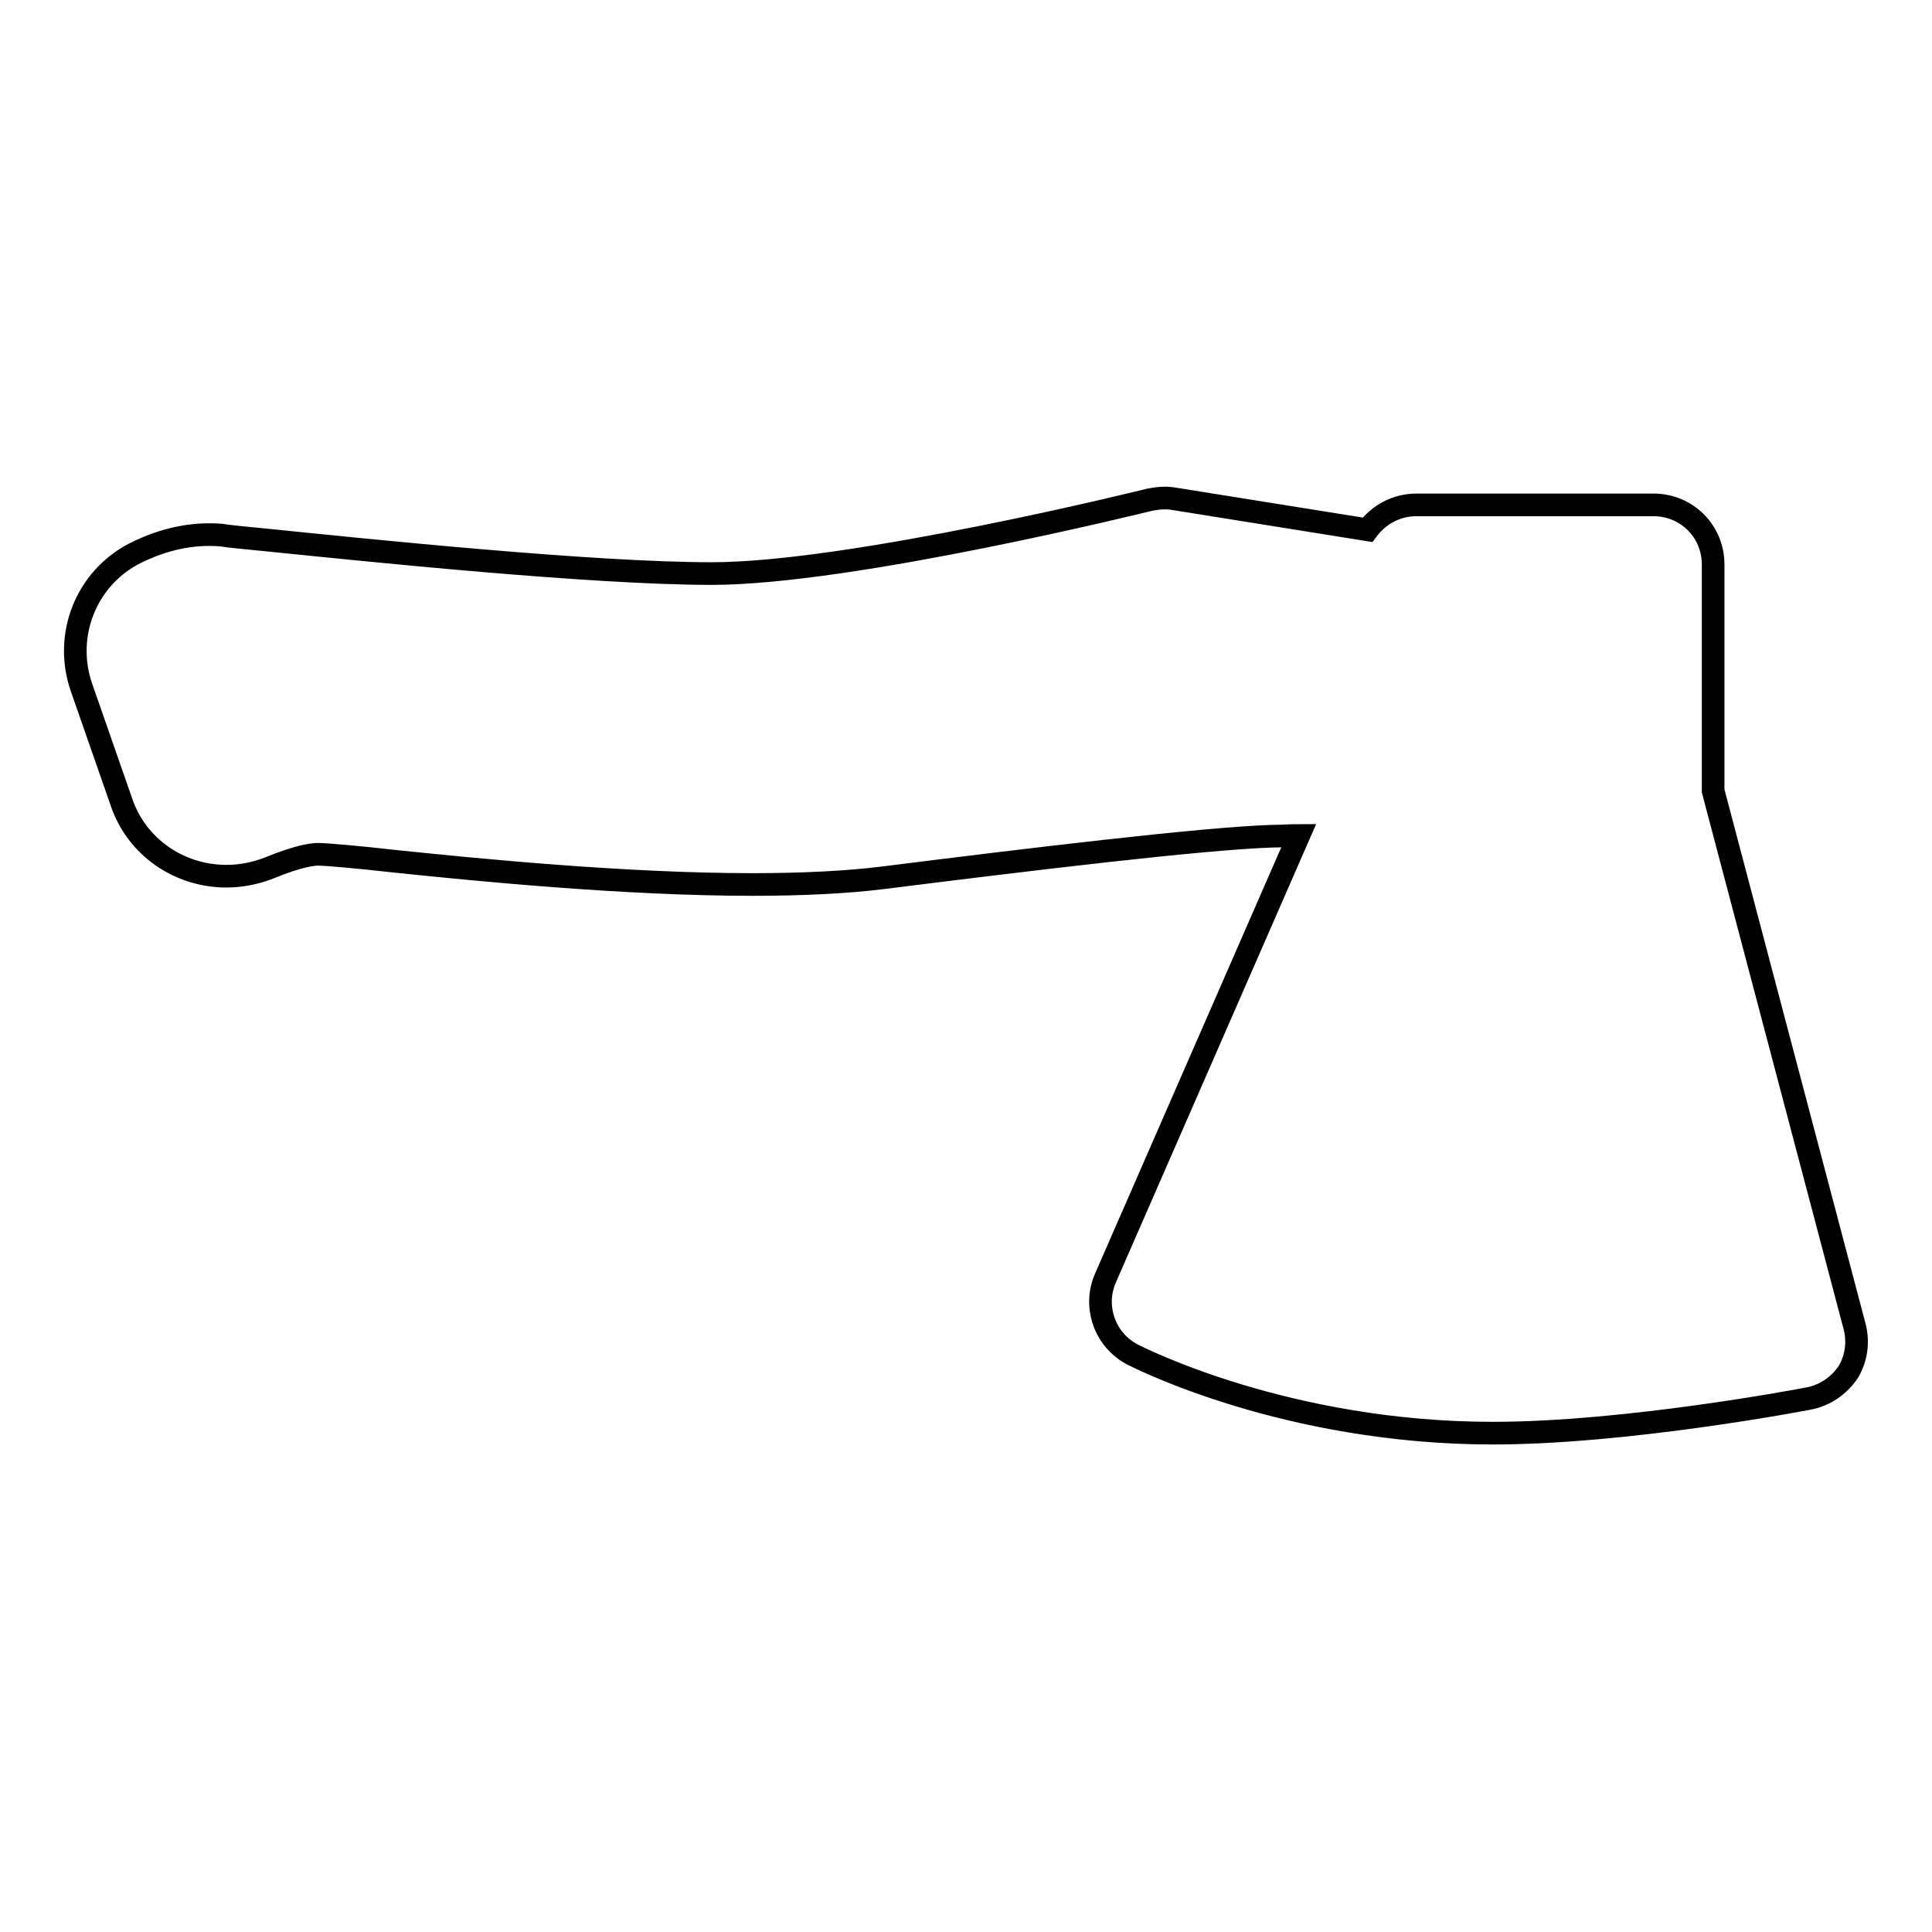 <?xml version="1.0" encoding="utf-8"?>
<!-- Svg Vector Icons : http://www.onlinewebfonts.com/icon -->
<!DOCTYPE svg PUBLIC "-//W3C//DTD SVG 1.1//EN" "http://www.w3.org/Graphics/SVG/1.1/DTD/svg11.dtd">
<svg version="1.1" xmlns="http://www.w3.org/2000/svg" xmlns:xlink="http://www.w3.org/1999/xlink" x="0px" y="0px" viewBox="0 0 256 256" enable-background="new 0 0 256 256" xml:space="preserve">
<g><g><path stroke-width="3" fill-opacity="0" stroke="#000000"  d="M245.7,175.6L227,104.8V74.8c0-4.4-3.5-7.9-7.9-7.9h-31.4c-2.7,0-5,1.3-6.5,3.3l-25.6-4.1c-1.1-0.2-2.1-0.1-3.2,0.1c-0.4,0.1-39.5,9.8-58.1,9.8c-15.9,0-45.7-3.1-58.5-4.4c-3-0.3-5.3-0.5-6.5-0.7c-3.8-0.3-7.6,0.5-11.4,2.4c-6.5,3.3-9.5,10.9-7.1,17.8l5.3,15.2c2,5.9,7.6,9.8,13.9,9.8c2,0,3.9-0.4,5.7-1.1c4.1-1.7,6-1.8,6.4-1.8c1.2,0,5.6,0.4,10,0.9c11.5,1.2,30.9,3.1,47.6,3.1c6.7,0,12.6-0.3,17.4-0.9c19.1-2.4,42.2-5.2,51.5-5.5c1.2,0,2.4-0.1,3.5-0.1l-25.6,58.6c-1.7,3.8-0.1,8.3,3.6,10.2c0.8,0.4,20.4,10.4,47.7,10.4c17.7,0,40.9-4.4,41.9-4.6c2.1-0.4,4-1.7,5.2-3.5C246,180,246.3,177.7,245.7,175.6z"/><g></g><g></g><g></g><g></g><g></g><g></g><g></g><g></g><g></g><g></g><g></g><g></g><g></g><g></g><g></g></g></g>
</svg>